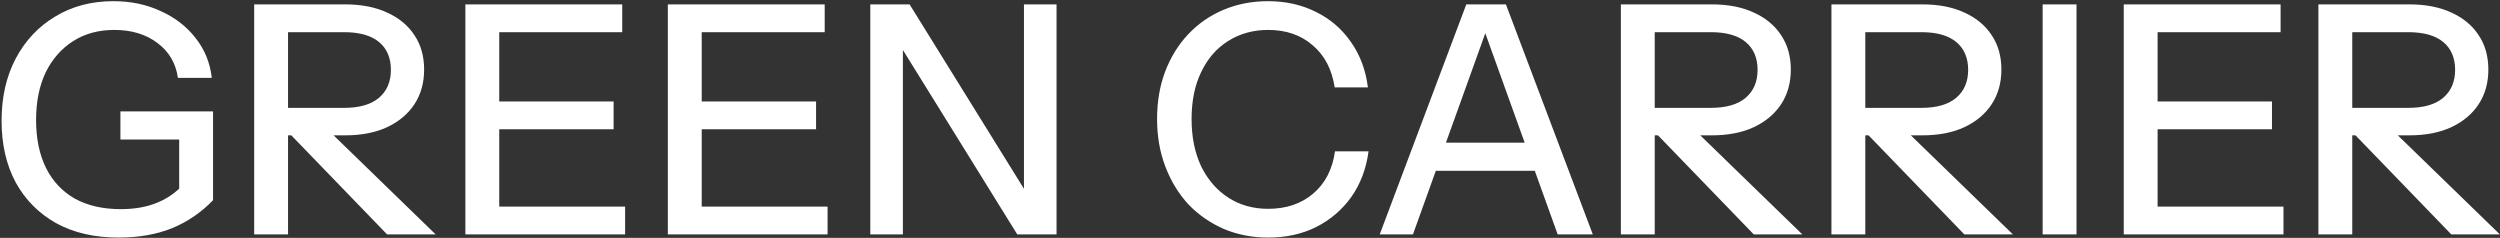 <svg width="1440" height="137" viewBox="0 0 1440 137" fill="none" xmlns="http://www.w3.org/2000/svg">
<rect x="0" y="0" width="1440" height="137" fill="#333333" stroke="none"/>
<path d="M68.256 136.84C54.395 136.84 42.435 134.08 32.376 128.56C22.317 122.917 14.528 115.067 9.008 105.008C3.611 94.949 0.912 83.112 0.912 69.496C0.912 56.003 3.611 44.104 9.008 33.8C14.528 23.373 22.133 15.277 31.824 9.512C41.515 3.624 52.677 0.68 65.312 0.68C75.371 0.68 84.448 2.581 92.544 6.384C100.763 10.064 107.448 15.216 112.6 21.84C117.875 28.464 121.003 36.131 121.984 44.84H102.48C101.253 36.376 97.328 29.691 90.704 24.784C84.08 19.755 75.8 17.24 65.864 17.24C56.787 17.24 48.875 19.387 42.128 23.68C35.381 27.973 30.107 33.984 26.304 41.712C22.624 49.44 20.784 58.579 20.784 69.128C20.784 79.8 22.685 89 26.488 96.728C30.291 104.333 35.811 110.221 43.048 114.392C50.408 118.44 59.24 120.464 69.544 120.464C76.904 120.464 83.405 119.421 89.048 117.336C94.691 115.251 99.597 112.184 103.768 108.136L122.72 115.312C115.851 122.427 107.939 127.824 98.984 131.504C90.029 135.061 79.787 136.84 68.256 136.84ZM103.216 115.312V74.648L108.92 80.352H69.36V64.16H122.72V115.312H103.216ZM146.409 135V2.52H198.665C208.233 2.52 216.39 4.115 223.137 7.304C229.883 10.371 235.097 14.725 238.777 20.368C242.457 25.888 244.297 32.451 244.297 40.056C244.297 47.661 242.457 54.285 238.777 59.928C235.097 65.571 229.883 69.987 223.137 73.176C216.39 76.365 208.233 77.96 198.665 77.96H161.129V62.136H198.113C206.945 62.136 213.63 60.235 218.169 56.432C222.83 52.507 225.161 47.109 225.161 40.24C225.161 33.371 222.891 28.035 218.353 24.232C213.814 20.429 207.067 18.528 198.113 18.528H165.913V135H146.409ZM222.953 135L158.369 68.208H182.105L250.921 135H222.953ZM268.061 135V2.52H287.565V135H268.061ZM277.629 135V118.992H360.061V135H277.629ZM277.629 74.464V58.456H353.437V74.464H277.629ZM277.629 18.528V2.52H358.405V18.528H277.629ZM384.679 135V2.52H404.183V135H384.679ZM394.247 135V118.992H476.679V135H394.247ZM394.247 74.464V58.456H470.055V74.464H394.247ZM394.247 18.528V2.52H475.022V18.528H394.247ZM501.296 135V2.52H523.928L594.216 115.864L589.8 116.784V2.52H608.568V135H585.936L515.648 21.656L520.064 20.736V135H501.296ZM730.507 136.84C721.307 136.84 712.781 135.184 704.931 131.872C697.08 128.437 690.272 123.715 684.507 117.704C678.864 111.571 674.448 104.333 671.259 95.992C668.069 87.651 666.475 78.512 666.475 68.576C666.475 58.64 668.008 49.563 671.075 41.344C674.264 33.003 678.68 25.827 684.323 19.816C690.088 13.683 696.896 8.96 704.747 5.648C712.597 2.336 721.123 0.68 730.323 0.68C740.627 0.68 749.888 2.765 758.107 6.936C766.325 10.984 773.011 16.749 778.163 24.232C783.437 31.715 786.688 40.424 787.915 50.36H768.779C767.184 39.933 762.952 31.837 756.083 26.072C749.336 20.184 740.811 17.24 730.507 17.24C721.797 17.24 714.069 19.387 707.323 23.68C700.699 27.851 695.547 33.8 691.867 41.528C688.187 49.133 686.347 58.149 686.347 68.576C686.347 78.88 688.187 87.957 691.867 95.808C695.669 103.536 700.883 109.547 707.507 113.84C714.131 118.133 721.797 120.28 730.507 120.28C740.811 120.28 749.397 117.397 756.267 111.632C763.259 105.744 767.491 97.587 768.963 87.16H788.283C786.933 97.219 783.621 105.989 778.347 113.472C773.072 120.832 766.325 126.597 758.107 130.768C750.011 134.816 740.811 136.84 730.507 136.84ZM794.724 135L844.588 2.52H861.516L813.86 135H794.724ZM897.212 135L849.556 2.52H867.404L917.452 135H897.212ZM819.932 82.192H890.956V98.384H819.932V82.192ZM933.62 135V2.52H985.876C995.444 2.52 1003.6 4.115 1010.35 7.304C1017.09 10.371 1022.31 14.725 1025.99 20.368C1029.67 25.888 1031.51 32.451 1031.51 40.056C1031.51 47.661 1029.67 54.285 1025.99 59.928C1022.31 65.571 1017.09 69.987 1010.35 73.176C1003.6 76.365 995.444 77.96 985.876 77.96H948.34V62.136H985.324C994.156 62.136 1000.84 60.235 1005.38 56.432C1010.04 52.507 1012.37 47.109 1012.37 40.24C1012.37 33.371 1010.1 28.035 1005.56 24.232C1001.02 20.429 994.278 18.528 985.324 18.528H953.124V135H933.62ZM1010.16 135L945.58 68.208H969.316L1038.13 135H1010.16ZM1054.91 135V2.52H1107.16C1116.73 2.52 1124.89 4.115 1131.64 7.304C1138.38 10.371 1143.6 14.725 1147.28 20.368C1150.96 25.888 1152.8 32.451 1152.8 40.056C1152.8 47.661 1150.96 54.285 1147.28 59.928C1143.6 65.571 1138.38 69.987 1131.64 73.176C1124.89 76.365 1116.73 77.96 1107.16 77.96H1069.63V62.136H1106.61C1115.44 62.136 1122.13 60.235 1126.67 56.432C1131.33 52.507 1133.66 47.109 1133.66 40.24C1133.66 33.371 1131.39 28.035 1126.85 24.232C1122.31 20.429 1115.57 18.528 1106.61 18.528H1074.41V135H1054.91ZM1131.45 135L1066.87 68.208H1090.6L1159.42 135H1131.45ZM1176.56 135V2.52H1196.07V135H1176.56ZM1223.28 135V2.52H1242.78V135H1223.28ZM1232.85 135V118.992H1315.28V135H1232.85ZM1232.85 74.464V58.456H1308.66V74.464H1232.85ZM1232.85 18.528V2.52H1313.62V18.528H1232.85ZM1335.4 135V2.52H1387.66C1397.22 2.52 1405.38 4.115 1412.13 7.304C1418.88 10.371 1424.09 14.725 1427.77 20.368C1431.45 25.888 1433.29 32.451 1433.29 40.056C1433.29 47.661 1431.45 54.285 1427.77 59.928C1424.09 65.571 1418.88 69.987 1412.13 73.176C1405.38 76.365 1397.22 77.96 1387.66 77.96H1350.12V62.136H1387.1C1395.94 62.136 1402.62 60.235 1407.16 56.432C1411.82 52.507 1414.15 47.109 1414.15 40.24C1414.15 33.371 1411.88 28.035 1407.34 24.232C1402.81 20.429 1396.06 18.528 1387.1 18.528H1354.9V135H1335.4ZM1411.94 135L1347.36 68.208H1371.1L1439.91 135H1411.94Z" fill="white"/>
</svg>
